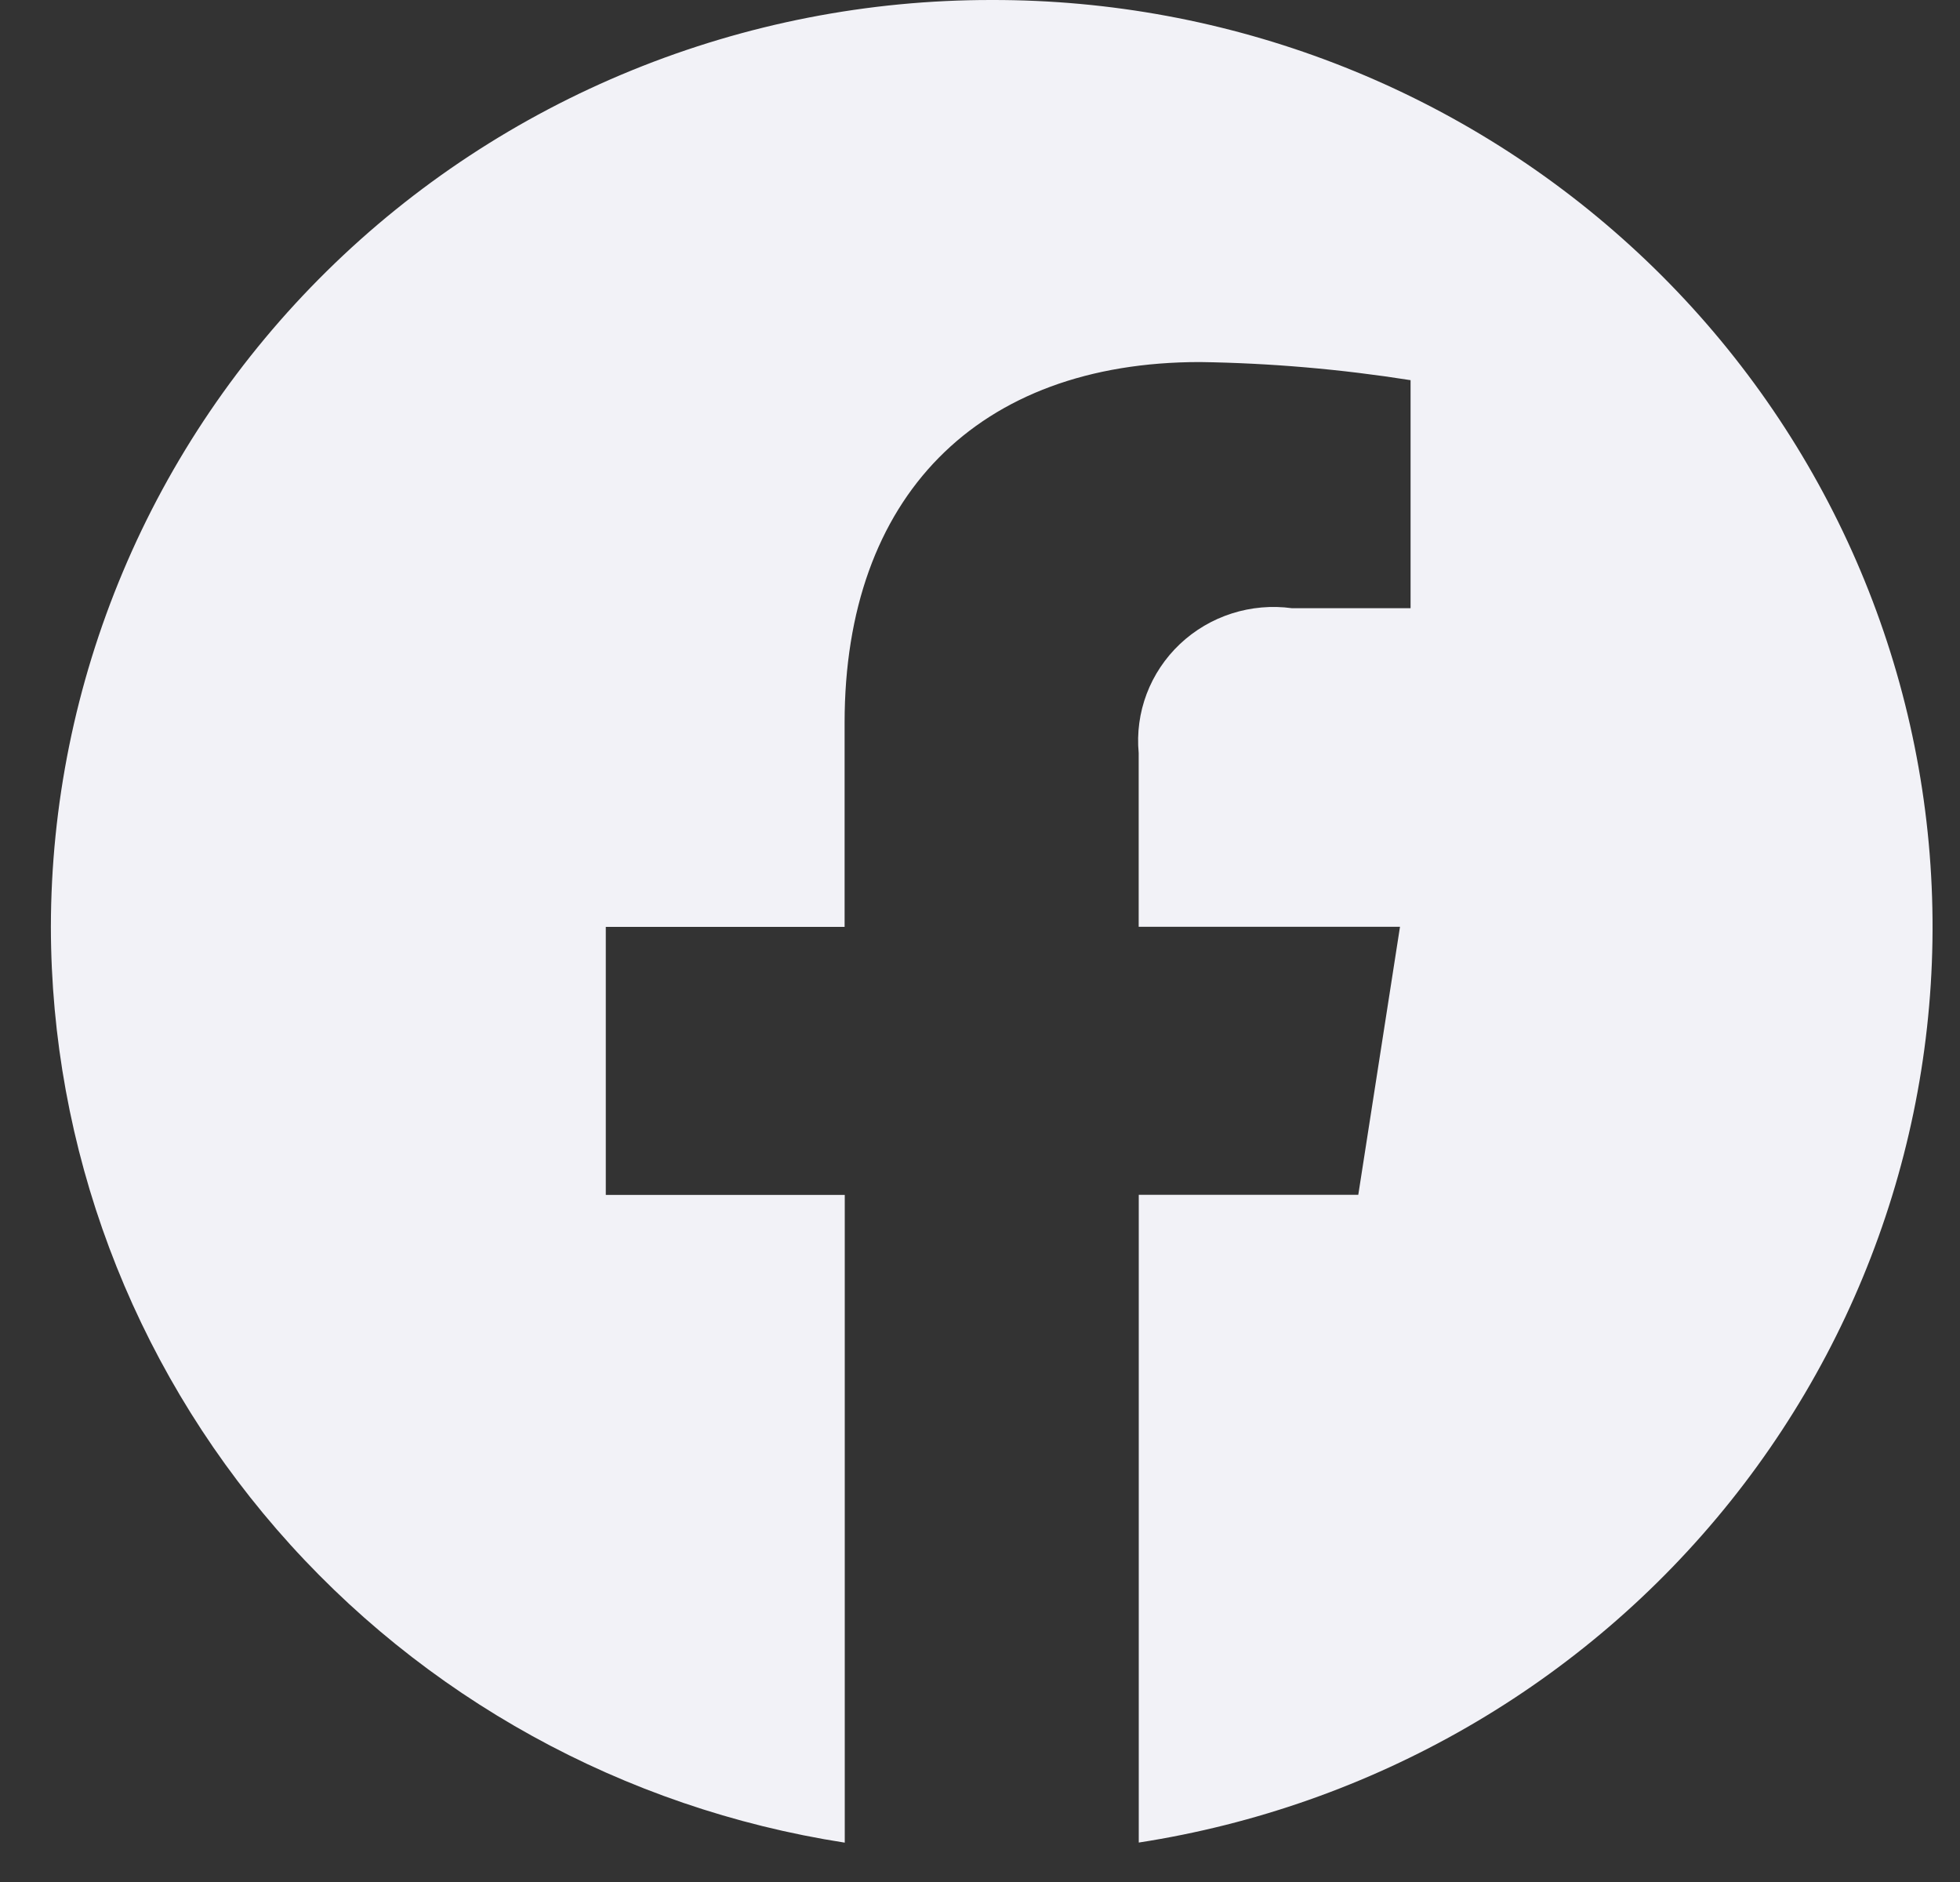 <svg width="25" height="24" viewBox="0 0 25 24" fill="none" xmlns="http://www.w3.org/2000/svg">
<rect x="0" y="0" width="25" height="24" fill="#333333" stroke="none"/>
<g clip-path="url(#clip0_918_908)">
<path d="M10.774 23.498C7.954 23.06 5.385 21.643 3.529 19.502C1.673 17.361 0.652 14.637 0.649 11.819C0.651 10.266 0.963 8.728 1.567 7.293C2.17 5.858 3.055 4.554 4.169 3.457C5.283 2.359 6.606 1.489 8.061 0.896C9.516 0.303 11.075 -0.002 12.649 2.49243e-05C15.667 -0.006 18.576 1.112 20.794 3.132C23.012 5.151 24.376 7.922 24.613 10.891C24.85 13.86 23.943 16.808 22.072 19.145C20.202 21.482 17.507 23.036 14.525 23.497V15.237H17.325L17.857 11.819H14.524V9.602C14.5 9.346 14.535 9.089 14.626 8.848C14.717 8.608 14.862 8.391 15.05 8.213C15.238 8.036 15.464 7.902 15.712 7.823C15.959 7.744 16.222 7.721 16.479 7.756H17.992V4.848C17.104 4.708 16.206 4.63 15.306 4.617C12.468 4.617 10.773 6.336 10.773 9.216V11.82H7.727V15.238H10.775V23.498H10.774Z" fill="#F2F2F7"/>
</g>
<defs>
<clipPath id="clip0_918_908">
<rect width="24.001" height="24" fill="white" transform="translate(0.649)"/>
</clipPath>
</defs>
</svg>
